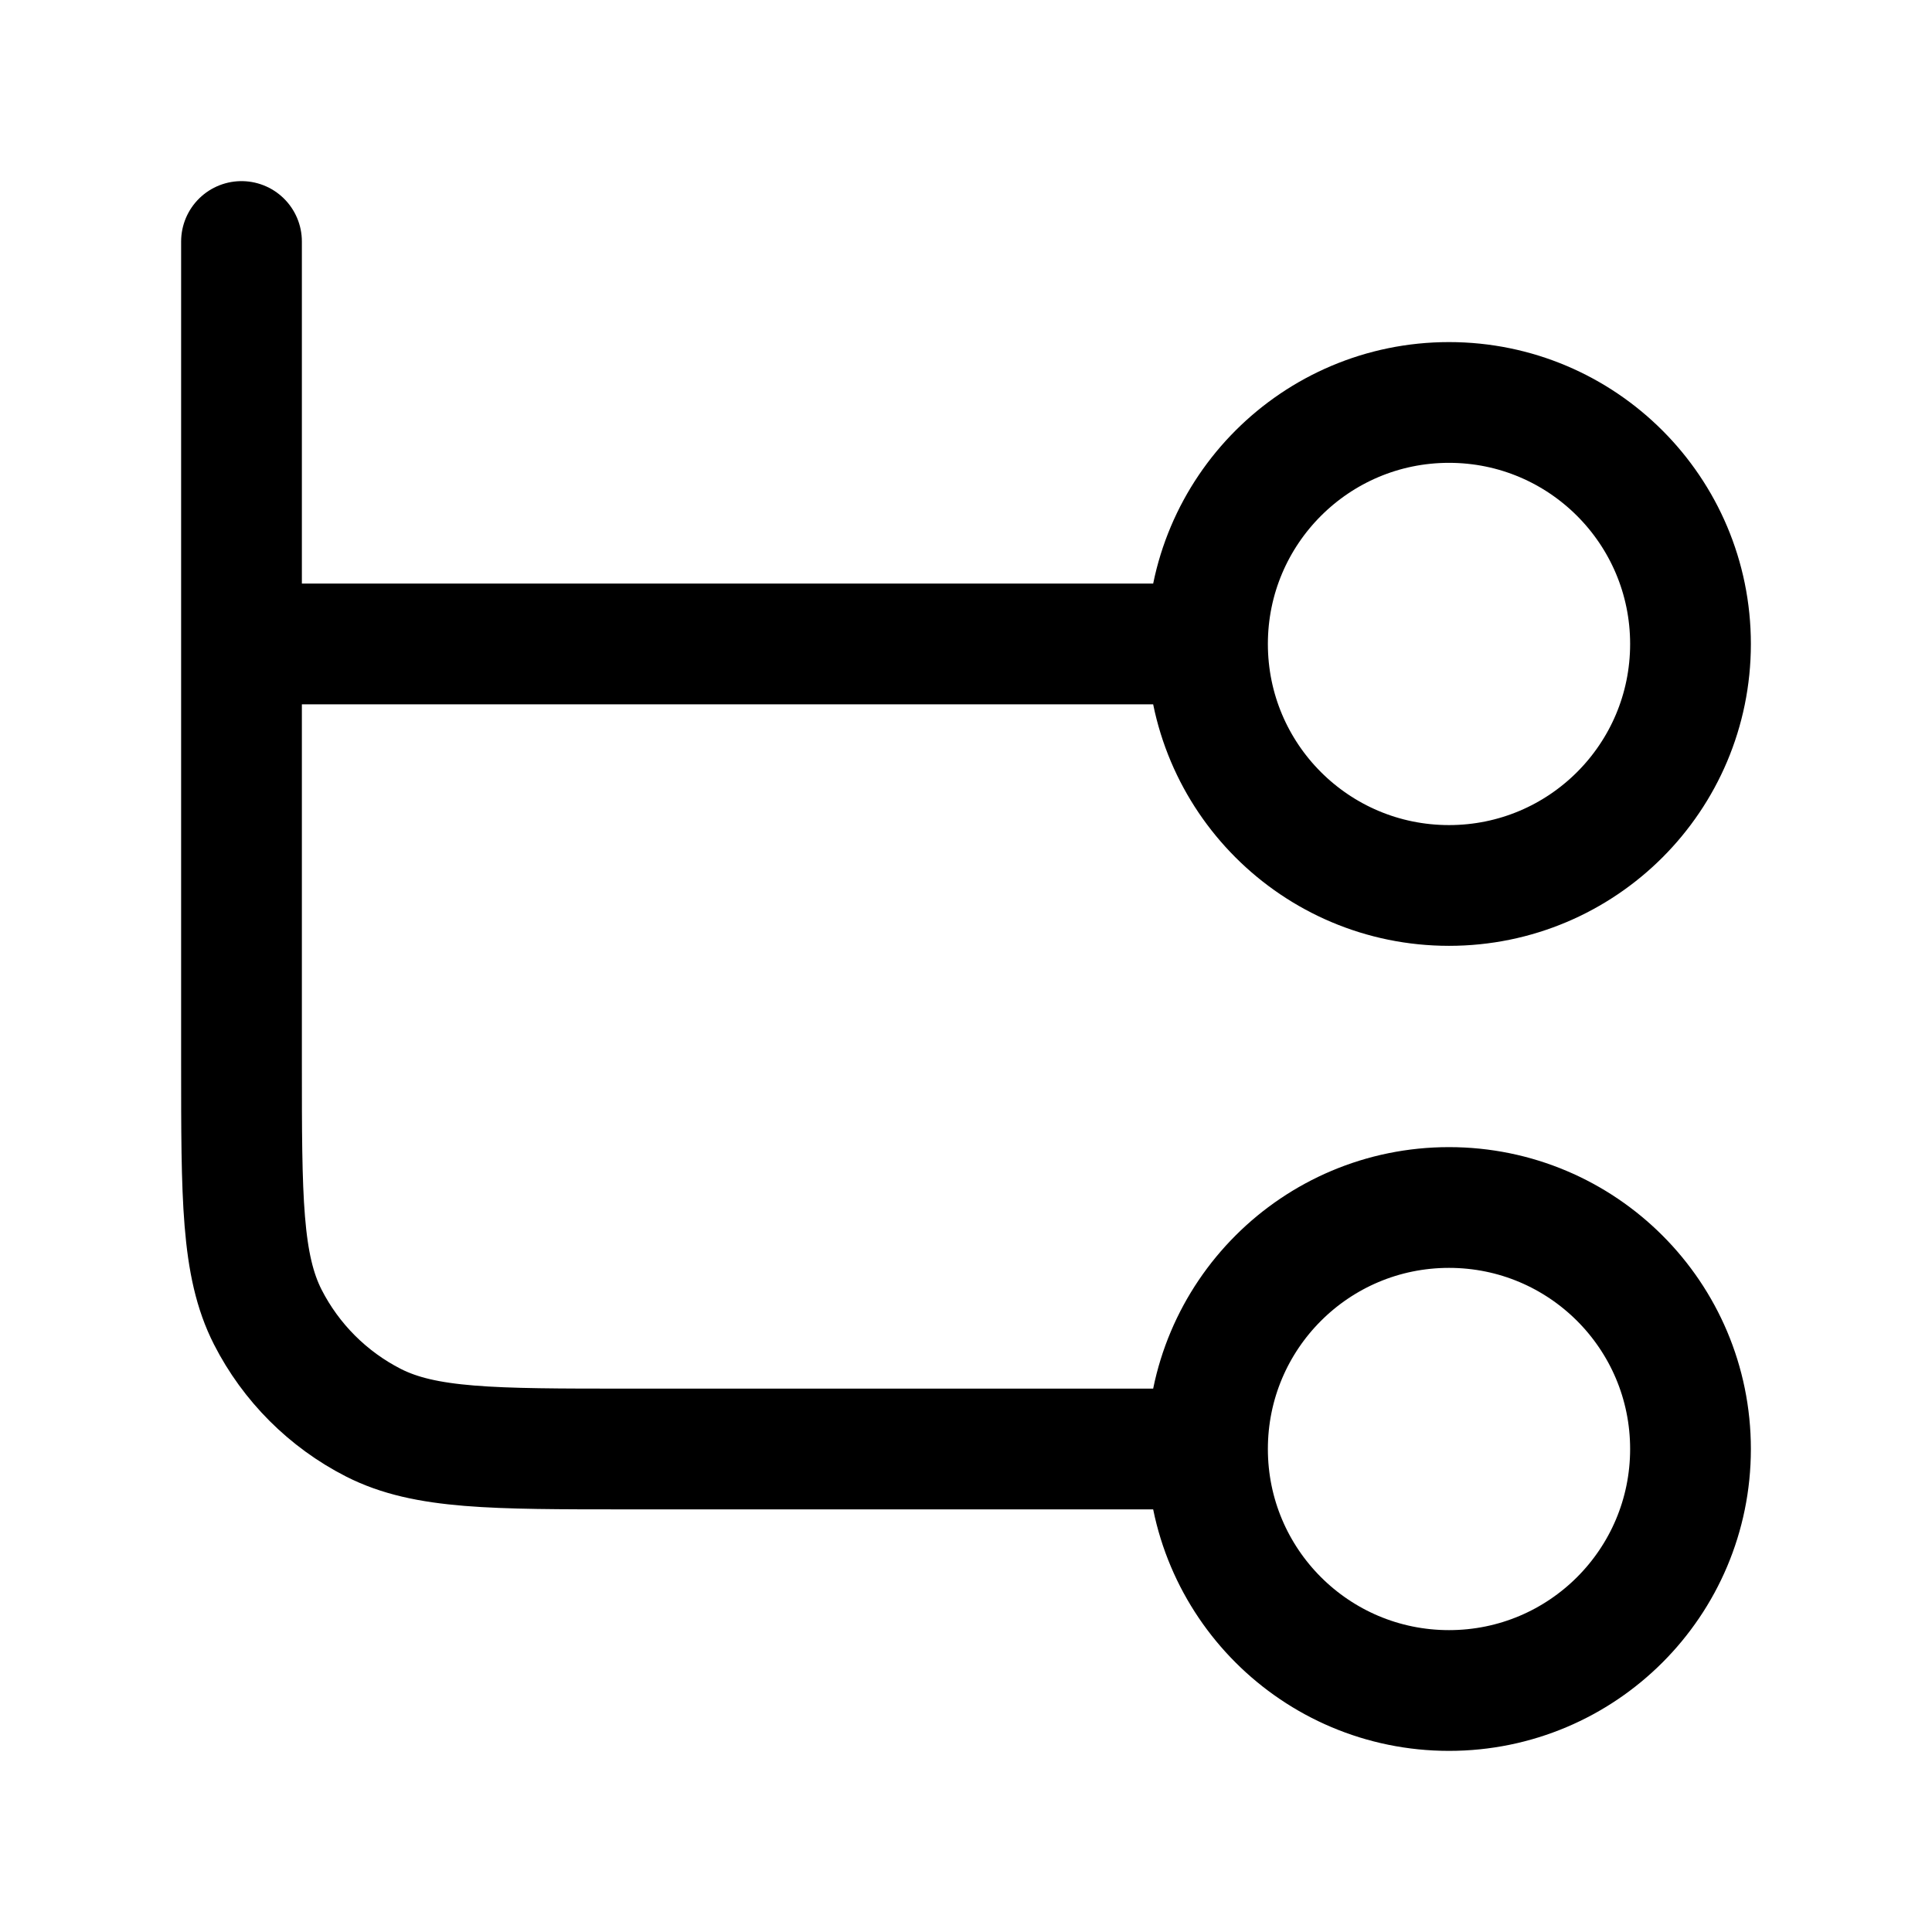 <svg width="16" height="16" viewBox="0 0 16 16" fill="none" xmlns="http://www.w3.org/2000/svg">
<path d="M2 2V8.8C2 9.92 2 10.48 2.218 10.908C2.41 11.284 2.716 11.59 3.092 11.782C3.52 12 4.08 12 5.2 12H10M10 12C10 13.105 10.895 14 12 14C13.105 14 14 13.105 14 12C14 10.895 13.105 10 12 10C10.895 10 10 10.895 10 12ZM2 5.333L10 5.333M10 5.333C10 6.438 10.895 7.333 12 7.333C13.105 7.333 14 6.438 14 5.333C14 4.229 13.105 3.333 12 3.333C10.895 3.333 10 4.229 10 5.333Z" stroke="black" stroke-linecap="round" stroke-linejoin="round"/>
</svg>
